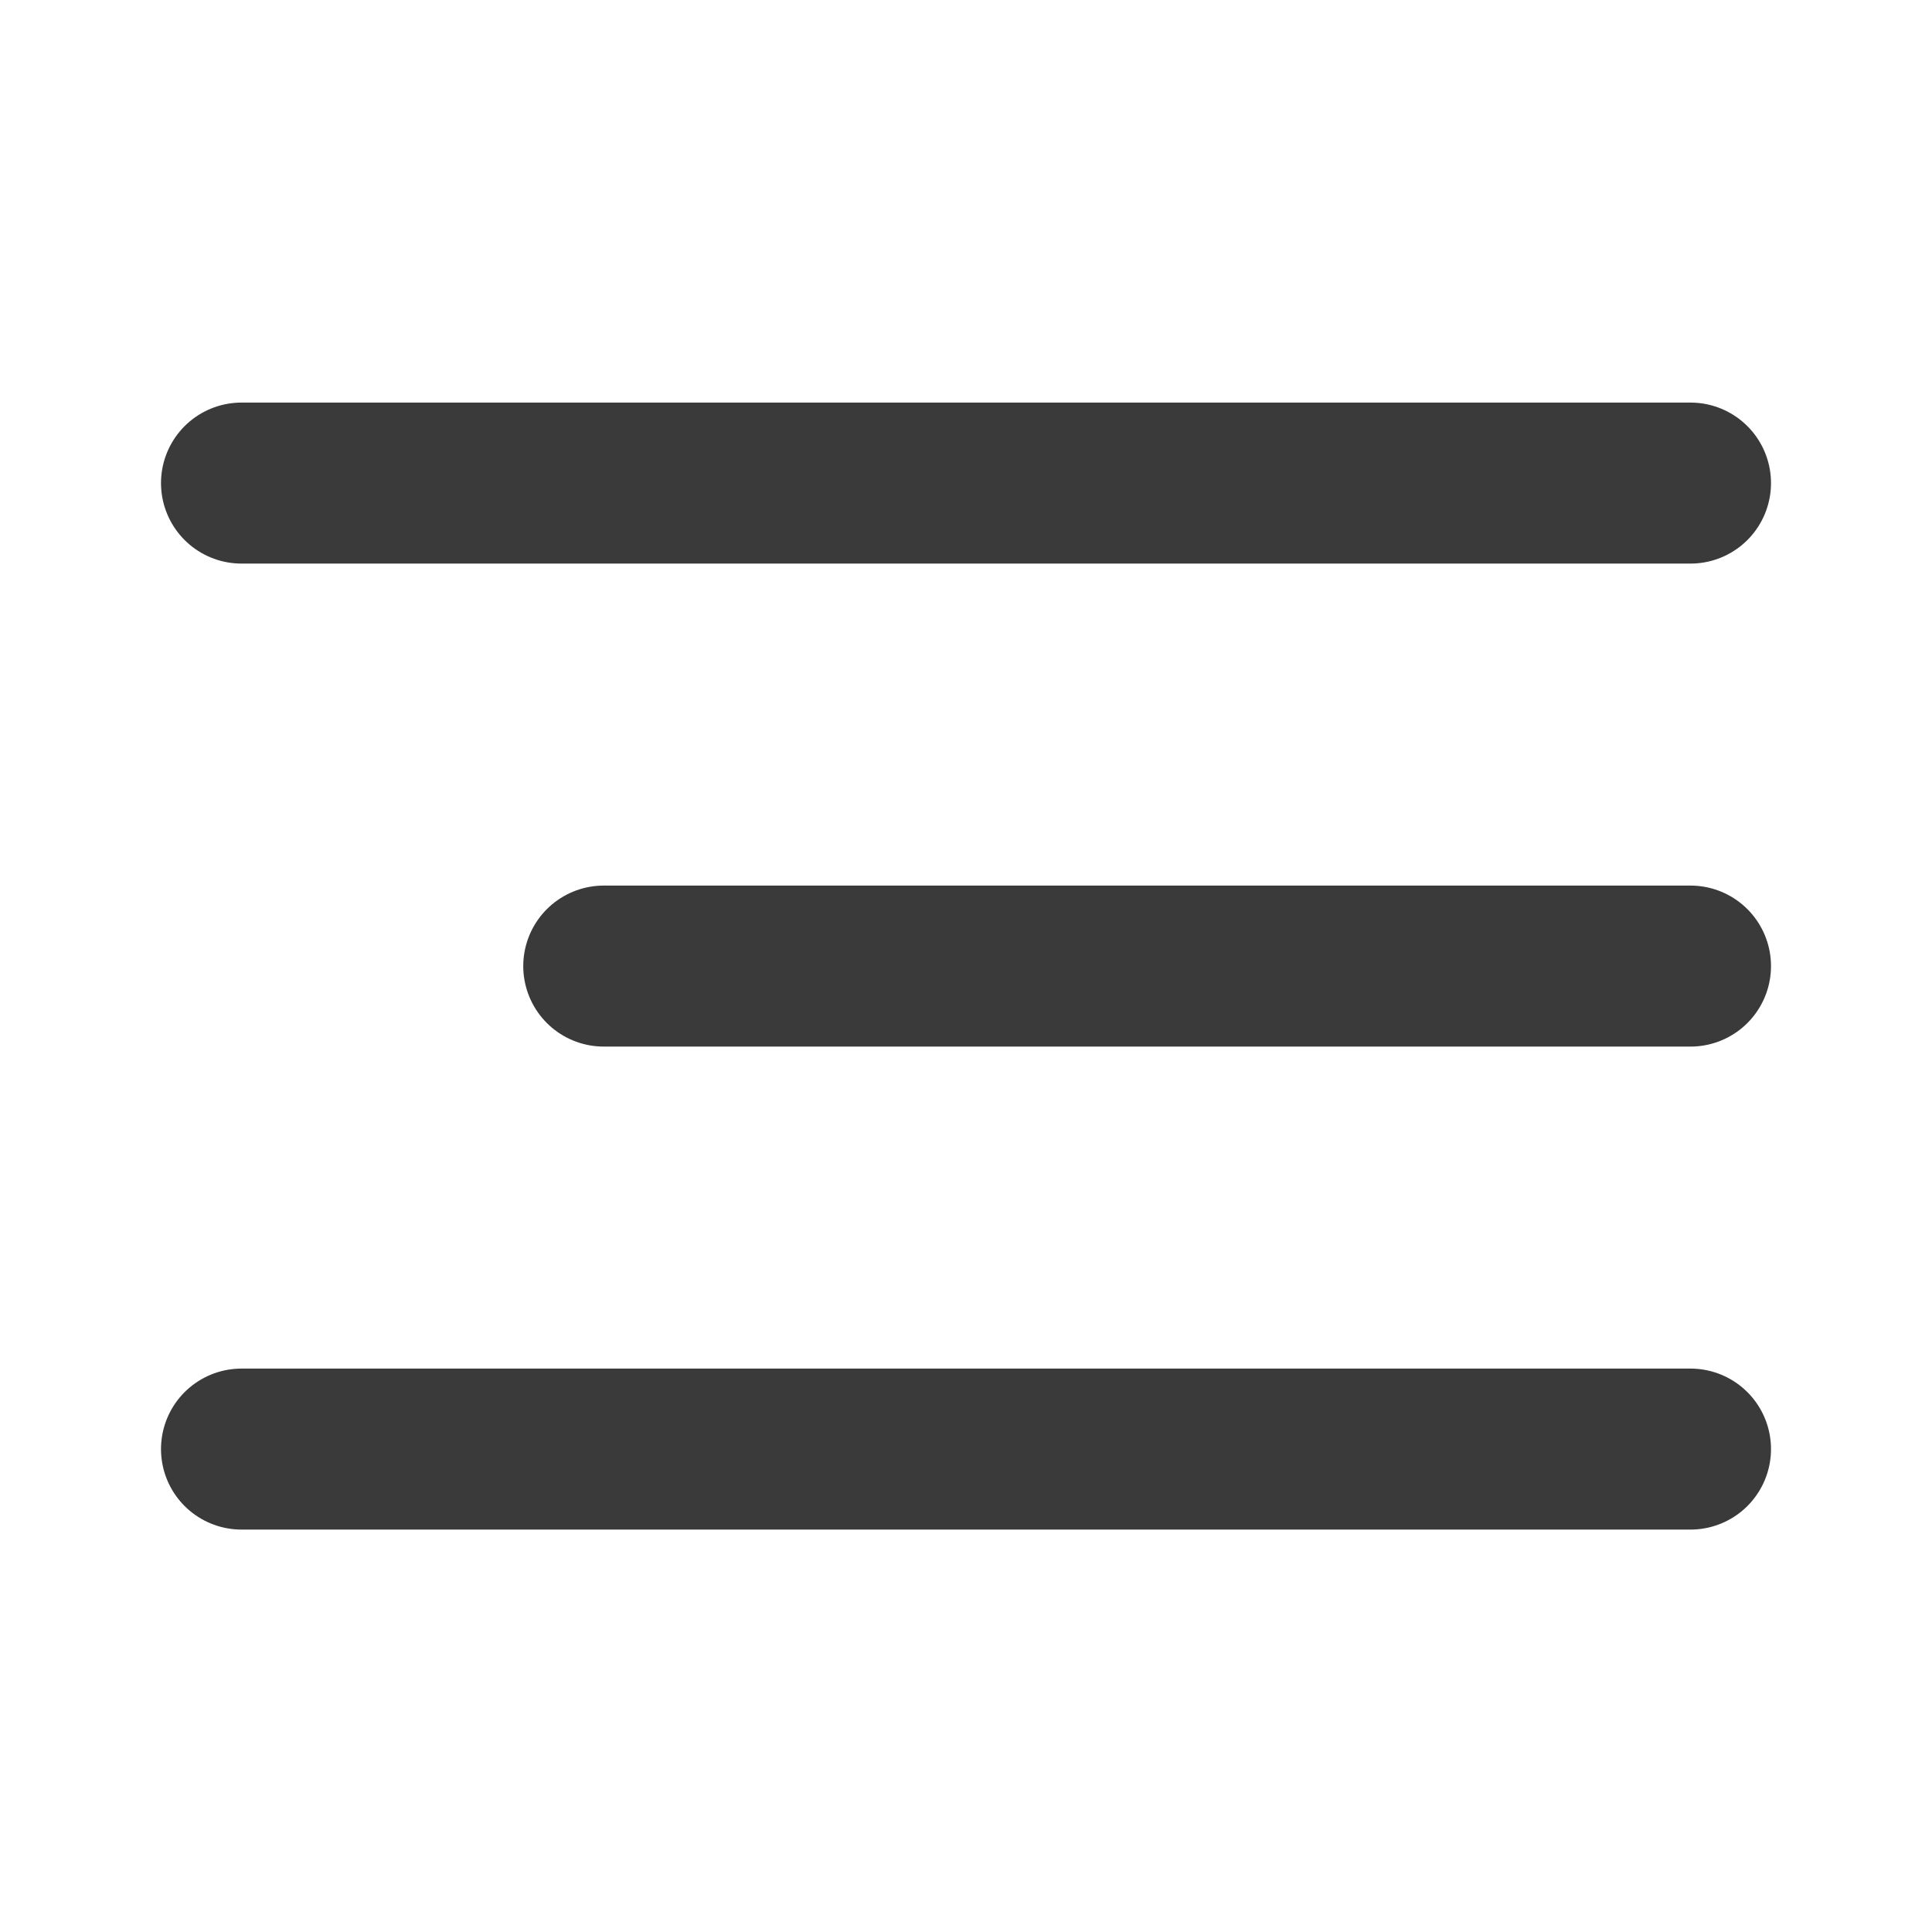 <?xml version="1.0" encoding="UTF-8"?> <svg xmlns="http://www.w3.org/2000/svg" width="24" height="24" viewBox="0 0 24 24" fill="none"> <g clip-path="url(#clip0_518_524)"> <mask id="mask0_518_524" style="mask-type:luminance" maskUnits="userSpaceOnUse" x="0" y="0" width="24" height="25"> <path d="M24 0.001H0V24.001H24V0.001Z" fill="white"></path> </mask> <g mask="url(#mask0_518_524)"> <path d="M3 6.001H21M7.5 12.001H21M3 18.001H21" stroke="#3A3A3A" stroke-width="2" stroke-linecap="round" stroke-linejoin="round"></path> </g> </g> <defs> <clipPath id="clip0_518_524"> <rect width="24" height="24" fill="white"></rect> </clipPath> </defs> </svg> 